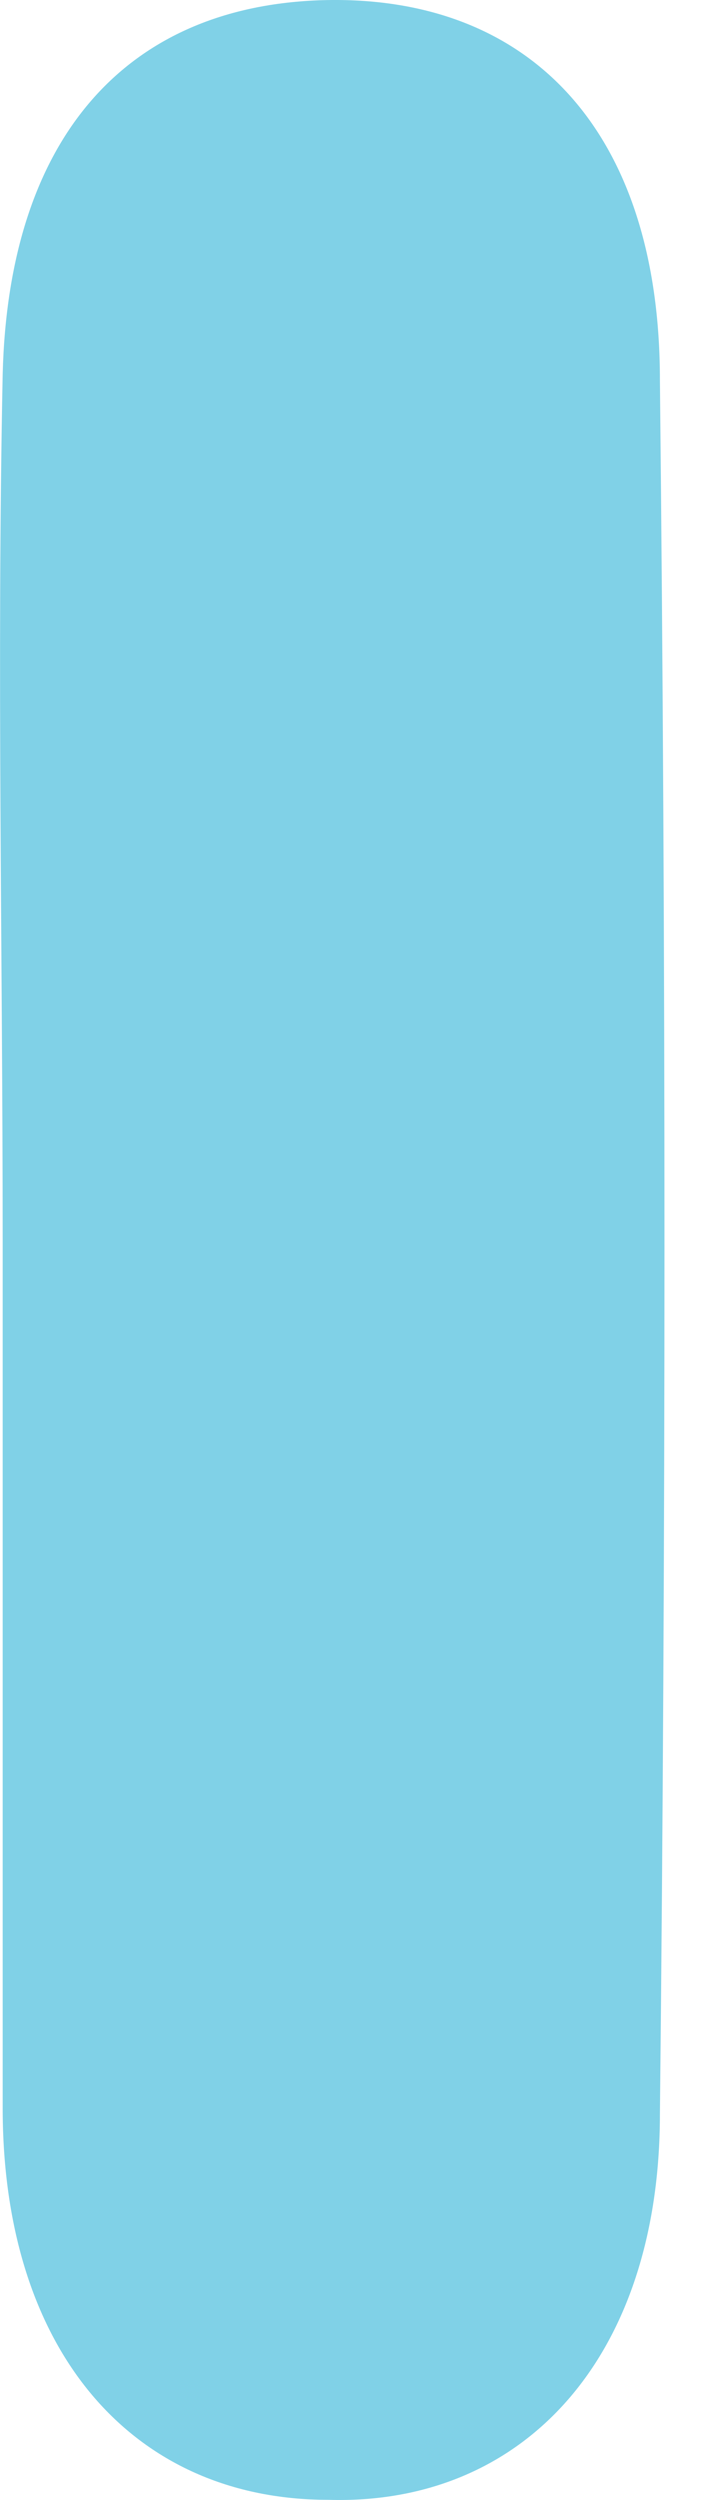 <?xml version="1.0" encoding="UTF-8"?> <svg xmlns="http://www.w3.org/2000/svg" width="4" height="14" viewBox="0 0 4 14" fill="none"> <path d="M0.015 6.95C0.015 5.321 -0.018 3.725 0.015 2.096C0.048 0.766 0.711 0.034 1.806 0.001C2.967 -0.032 3.697 0.733 3.697 2.129C3.731 5.354 3.731 8.613 3.697 11.838C3.697 13.201 2.934 14.032 1.839 13.999C0.745 13.999 0.015 13.168 0.015 11.805C0.015 10.209 0.015 8.579 0.015 6.95Z" fill="#80D1E7"></path> </svg> 